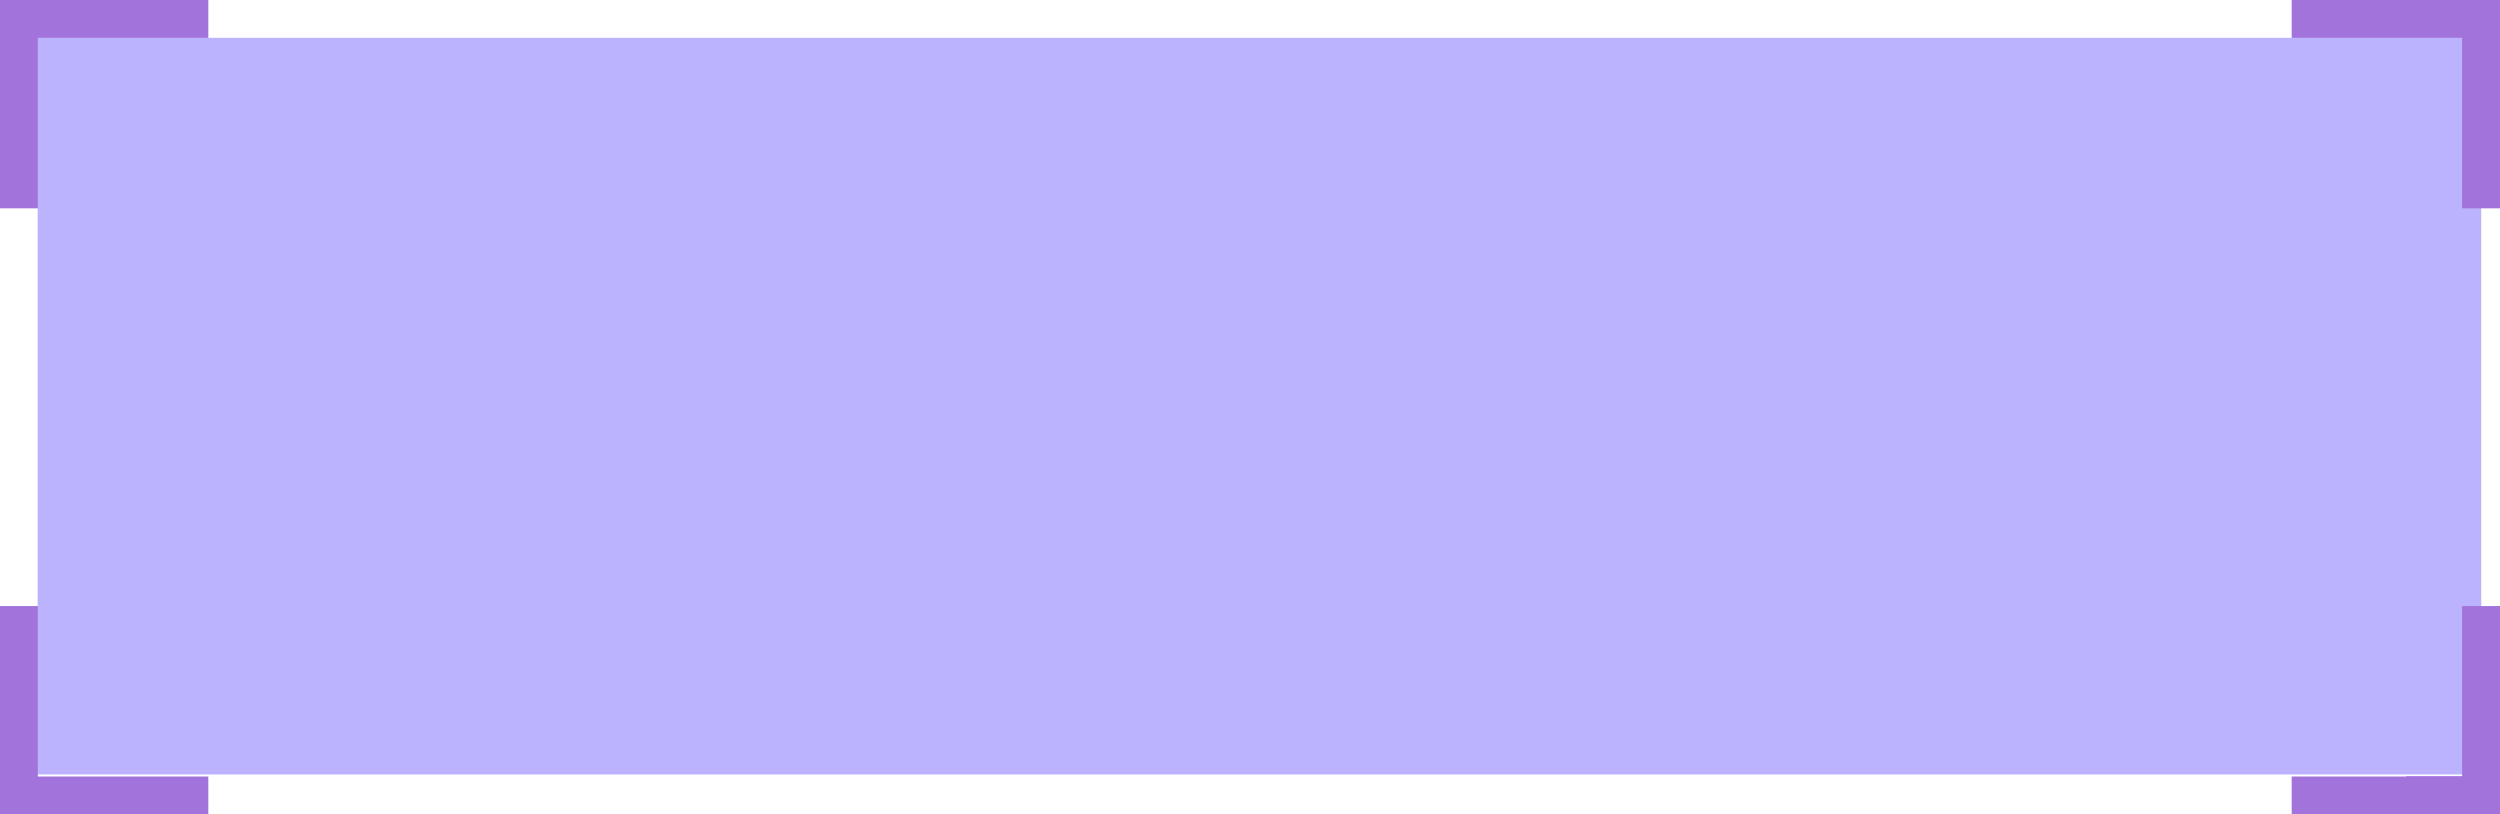<svg width="132" height="43" viewBox="0 0 132 43" fill="none" xmlns="http://www.w3.org/2000/svg">
<path d="M1.989 1.997L131.009 1.997V40.892H1.989V1.997Z" fill="#4027FD" fill-opacity="0.35"/>
<path d="M131.998 5.986V1L127.052 1V1.886L131.119 1.886V5.986H131.998Z" fill="#7000FF"/>
<path d="M5.946 1H1V5.986H1.879V1.887H5.946V1Z" fill="#7000FF"/>
<path d="M127.054 41.889H132V36.903H131.121V41.003H127.054V41.889Z" fill="#7000FF"/>
<path d="M1 37.014L1 42H5.946V41.114H1.879L1.879 37.014H1Z" fill="#7000FF"/>
<path d="M121 43L132 43L132 32L130 32L130 41L121 41L121 43Z" fill="#A173DB"/>
<path d="M132 11L132 0L121 -3.8992e-07L121 2L130 2L130 11L132 11Z" fill="#A173DB"/>
<path d="M11 0H0V11H2L2 2H11V0Z" fill="#A173DB"/>
<path d="M-4.80825e-07 32L0 43L11 43L11 41L2 41L2 32L-4.80825e-07 32Z" fill="#A173DB"/>
</svg>
